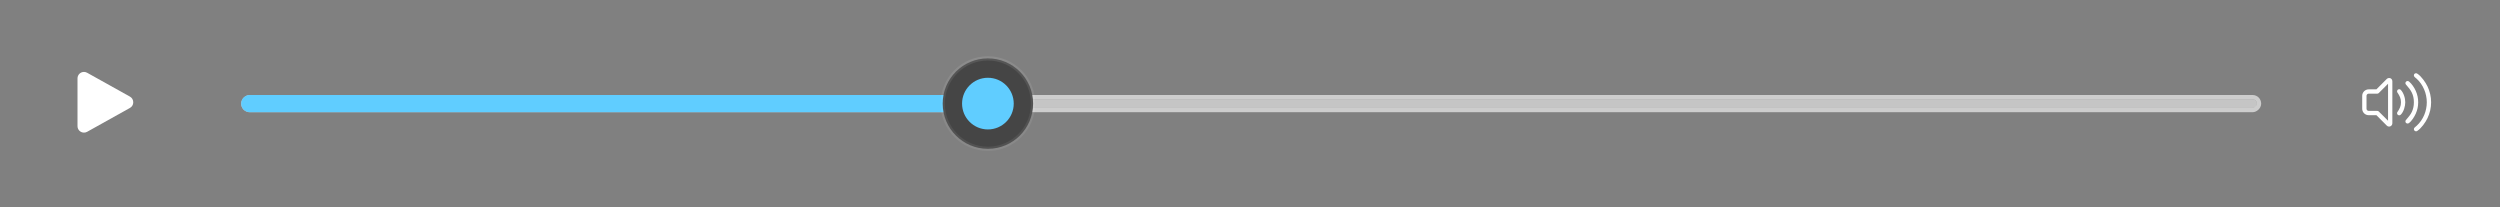 <svg width="555" height="46" viewBox="0 0 555 46" fill="none" xmlns="http://www.w3.org/2000/svg">
<rect x="0" y="0" width="555" height="46" fill="#808080" stroke="none"/>
<path d="M18.648 29.44C18.449 29.44 18.262 29.403 18.088 29.328C17.914 29.254 17.759 29.152 17.625 29.022C17.496 28.893 17.394 28.741 17.319 28.567C17.244 28.392 17.207 28.206 17.207 28.006V17.401C17.207 17.202 17.244 17.015 17.319 16.841C17.394 16.667 17.496 16.515 17.625 16.386C17.755 16.256 17.906 16.154 18.081 16.079C18.255 16.005 18.442 15.967 18.641 15.967C18.76 15.967 18.88 15.982 18.999 16.012C19.119 16.042 19.231 16.087 19.335 16.146L28.85 21.449C29.079 21.579 29.259 21.755 29.388 21.979C29.517 22.198 29.582 22.44 29.582 22.704C29.582 22.973 29.517 23.217 29.388 23.436C29.264 23.655 29.084 23.829 28.85 23.959L19.343 29.261C19.238 29.321 19.126 29.366 19.007 29.396C18.887 29.425 18.768 29.44 18.648 29.44Z" fill="white"/>
<rect x="501.506" y="21.566" width="2.868" height="447.494" rx="1.434" transform="rotate(90 501.506 21.566)" stroke="white" stroke-opacity="0.605" stroke-width="0.956"/>
<path d="M500.071 22.044C500.599 22.044 501.027 22.472 501.027 23V23C501.027 23.528 500.599 23.956 500.071 23.956L55.445 23.956C54.917 23.956 54.489 23.528 54.489 23V23C54.489 22.472 54.917 22.044 55.445 22.044L500.071 22.044Z" fill="white" fill-opacity="0.544"/>
<path d="M219.312 21.088L219.312 24.912L55.446 24.912C54.39 24.912 53.534 24.056 53.534 23V23C53.534 21.944 54.39 21.088 55.446 21.088L219.312 21.088Z" fill="#60CDFF"/>
<path d="M209.276 23C209.276 28.544 213.77 33.038 219.314 33.038C224.857 33.038 229.351 28.544 229.351 23C229.351 17.456 224.857 12.962 219.314 12.962C213.77 12.962 209.276 17.456 209.276 23Z" fill="#454545" stroke="url(#paint0_linear_6032_20897)" stroke-width="0.956"/>
<path d="M213.578 23C213.578 19.832 216.146 17.264 219.314 17.264V17.264C222.482 17.264 225.05 19.832 225.05 23V23C225.05 26.167 222.482 28.735 219.314 28.735V28.735C216.146 28.735 213.578 26.167 213.578 23V23Z" fill="#60CDFF"/>
<path d="M535.882 28.672C535.882 28.587 535.897 28.52 535.927 28.471C535.961 28.416 536.006 28.358 536.061 28.299C536.131 28.229 536.205 28.164 536.285 28.105C536.365 28.04 536.442 27.973 536.517 27.903C536.875 27.574 537.194 27.211 537.473 26.812C537.751 26.409 537.985 25.983 538.175 25.535C538.364 25.087 538.506 24.624 538.6 24.146C538.7 23.668 538.75 23.188 538.75 22.705C538.75 22.227 538.7 21.749 538.6 21.271C538.506 20.788 538.361 20.322 538.167 19.874C537.978 19.421 537.744 18.993 537.465 18.59C537.191 18.186 536.875 17.823 536.517 17.499C536.442 17.43 536.365 17.365 536.285 17.305C536.205 17.24 536.131 17.173 536.061 17.103C536.001 17.044 535.956 16.989 535.927 16.939C535.897 16.889 535.882 16.82 535.882 16.73C535.882 16.596 535.927 16.483 536.016 16.394C536.111 16.304 536.225 16.259 536.36 16.259C536.42 16.259 536.472 16.269 536.517 16.289C536.561 16.304 536.609 16.329 536.659 16.364C536.883 16.508 537.104 16.693 537.323 16.917C537.542 17.141 537.749 17.382 537.943 17.641C538.142 17.895 538.324 18.157 538.488 18.425C538.653 18.694 538.792 18.948 538.907 19.187C539.17 19.74 539.37 20.312 539.504 20.905C539.638 21.492 539.706 22.092 539.706 22.705C539.706 23.312 539.638 23.915 539.504 24.512C539.37 25.105 539.17 25.675 538.907 26.223C538.792 26.456 538.653 26.71 538.488 26.984C538.324 27.253 538.142 27.517 537.943 27.776C537.744 28.03 537.535 28.269 537.316 28.493C537.097 28.717 536.878 28.901 536.659 29.046C536.604 29.08 536.554 29.108 536.509 29.128C536.469 29.143 536.42 29.15 536.36 29.15C536.23 29.15 536.118 29.103 536.024 29.008C535.929 28.914 535.882 28.802 535.882 28.672ZM527.562 25.573H525.844C525.65 25.573 525.466 25.535 525.291 25.461C525.117 25.386 524.963 25.284 524.828 25.154C524.699 25.02 524.597 24.866 524.522 24.691C524.447 24.517 524.41 24.333 524.41 24.139V21.271C524.41 21.077 524.447 20.892 524.522 20.718C524.597 20.544 524.699 20.392 524.828 20.263C524.963 20.128 525.117 20.024 525.291 19.949C525.466 19.874 525.65 19.837 525.844 19.837H527.562L529.877 17.514C529.947 17.445 530.024 17.395 530.109 17.365C530.198 17.33 530.29 17.312 530.385 17.312C530.589 17.312 530.758 17.38 530.893 17.514C531.032 17.649 531.102 17.818 531.102 18.022V27.387C531.102 27.487 531.082 27.579 531.042 27.664C531.007 27.748 530.955 27.826 530.885 27.895C530.821 27.96 530.743 28.012 530.654 28.052C530.569 28.087 530.48 28.105 530.385 28.105C530.186 28.105 530.017 28.035 529.877 27.895L527.562 25.573ZM534 26.954C534 26.87 534.012 26.805 534.037 26.76C534.067 26.715 534.109 26.661 534.164 26.596C534.438 26.287 534.682 25.991 534.896 25.707C535.11 25.423 535.289 25.132 535.434 24.833C535.578 24.53 535.688 24.206 535.762 23.862C535.842 23.519 535.882 23.133 535.882 22.705C535.882 22.277 535.842 21.891 535.762 21.547C535.688 21.204 535.578 20.883 535.434 20.584C535.289 20.28 535.11 19.986 534.896 19.703C534.682 19.419 534.438 19.122 534.164 18.814C534.109 18.749 534.067 18.694 534.037 18.649C534.012 18.605 534 18.54 534 18.455C534 18.326 534.047 18.216 534.142 18.127C534.241 18.032 534.356 17.985 534.485 17.985C534.56 17.985 534.617 17.995 534.657 18.015C534.697 18.029 534.747 18.059 534.806 18.104C534.956 18.219 535.103 18.361 535.247 18.53C535.396 18.694 535.536 18.871 535.665 19.06C535.8 19.249 535.922 19.444 536.031 19.643C536.141 19.837 536.233 20.021 536.307 20.195C536.661 20.992 536.838 21.828 536.838 22.705C536.838 23.581 536.661 24.418 536.307 25.214C536.238 25.373 536.146 25.555 536.031 25.759C535.922 25.959 535.8 26.158 535.665 26.357C535.531 26.551 535.389 26.733 535.239 26.902C535.095 27.071 534.951 27.206 534.806 27.305C534.752 27.34 534.699 27.37 534.649 27.395C534.605 27.415 534.55 27.425 534.485 27.425C534.356 27.425 534.241 27.38 534.142 27.291C534.047 27.196 534 27.084 534 26.954ZM530.146 26.805V18.597L528.092 20.651C527.998 20.746 527.886 20.793 527.756 20.793H525.844C525.715 20.793 525.603 20.84 525.508 20.935C525.413 21.029 525.366 21.141 525.366 21.271V24.139C525.366 24.268 525.413 24.38 525.508 24.475C525.603 24.569 525.715 24.617 525.844 24.617H527.756C527.886 24.617 527.998 24.664 528.092 24.759L530.146 26.805ZM532.148 25.132C532.148 25.062 532.155 25.008 532.17 24.968C532.19 24.928 532.22 24.881 532.26 24.826C532.374 24.652 532.479 24.485 532.573 24.326C532.668 24.161 532.747 23.997 532.812 23.832C532.877 23.663 532.927 23.489 532.962 23.31C532.996 23.125 533.014 22.924 533.014 22.705C533.014 22.491 532.996 22.291 532.962 22.107C532.927 21.923 532.877 21.749 532.812 21.584C532.747 21.415 532.668 21.251 532.573 21.092C532.479 20.927 532.374 20.758 532.26 20.584C532.22 20.529 532.19 20.482 532.17 20.442C532.155 20.402 532.148 20.347 532.148 20.277C532.148 20.148 532.195 20.036 532.289 19.941C532.384 19.847 532.496 19.799 532.626 19.799C532.71 19.799 532.78 19.814 532.835 19.844C532.889 19.874 532.944 19.919 532.999 19.979C533.158 20.153 533.298 20.35 533.417 20.569C533.537 20.783 533.636 21.012 533.716 21.256C533.801 21.495 533.863 21.739 533.903 21.988C533.947 22.237 533.97 22.476 533.97 22.705C533.97 22.924 533.947 23.16 533.903 23.414C533.863 23.663 533.801 23.912 533.716 24.161C533.636 24.405 533.534 24.639 533.41 24.863C533.29 25.082 533.153 25.271 532.999 25.431C532.894 25.545 532.77 25.603 532.626 25.603C532.496 25.603 532.384 25.558 532.289 25.468C532.195 25.373 532.148 25.262 532.148 25.132Z" fill="white"/>
<defs>
<linearGradient id="paint0_linear_6032_20897" x1="219.314" y1="13.44" x2="219.314" y2="32.56" gradientUnits="userSpaceOnUse">
<stop stop-color="white" stop-opacity="0.093"/>
<stop offset="0.5" stop-color="white" stop-opacity="0.07"/>
</linearGradient>
</defs>
</svg>
